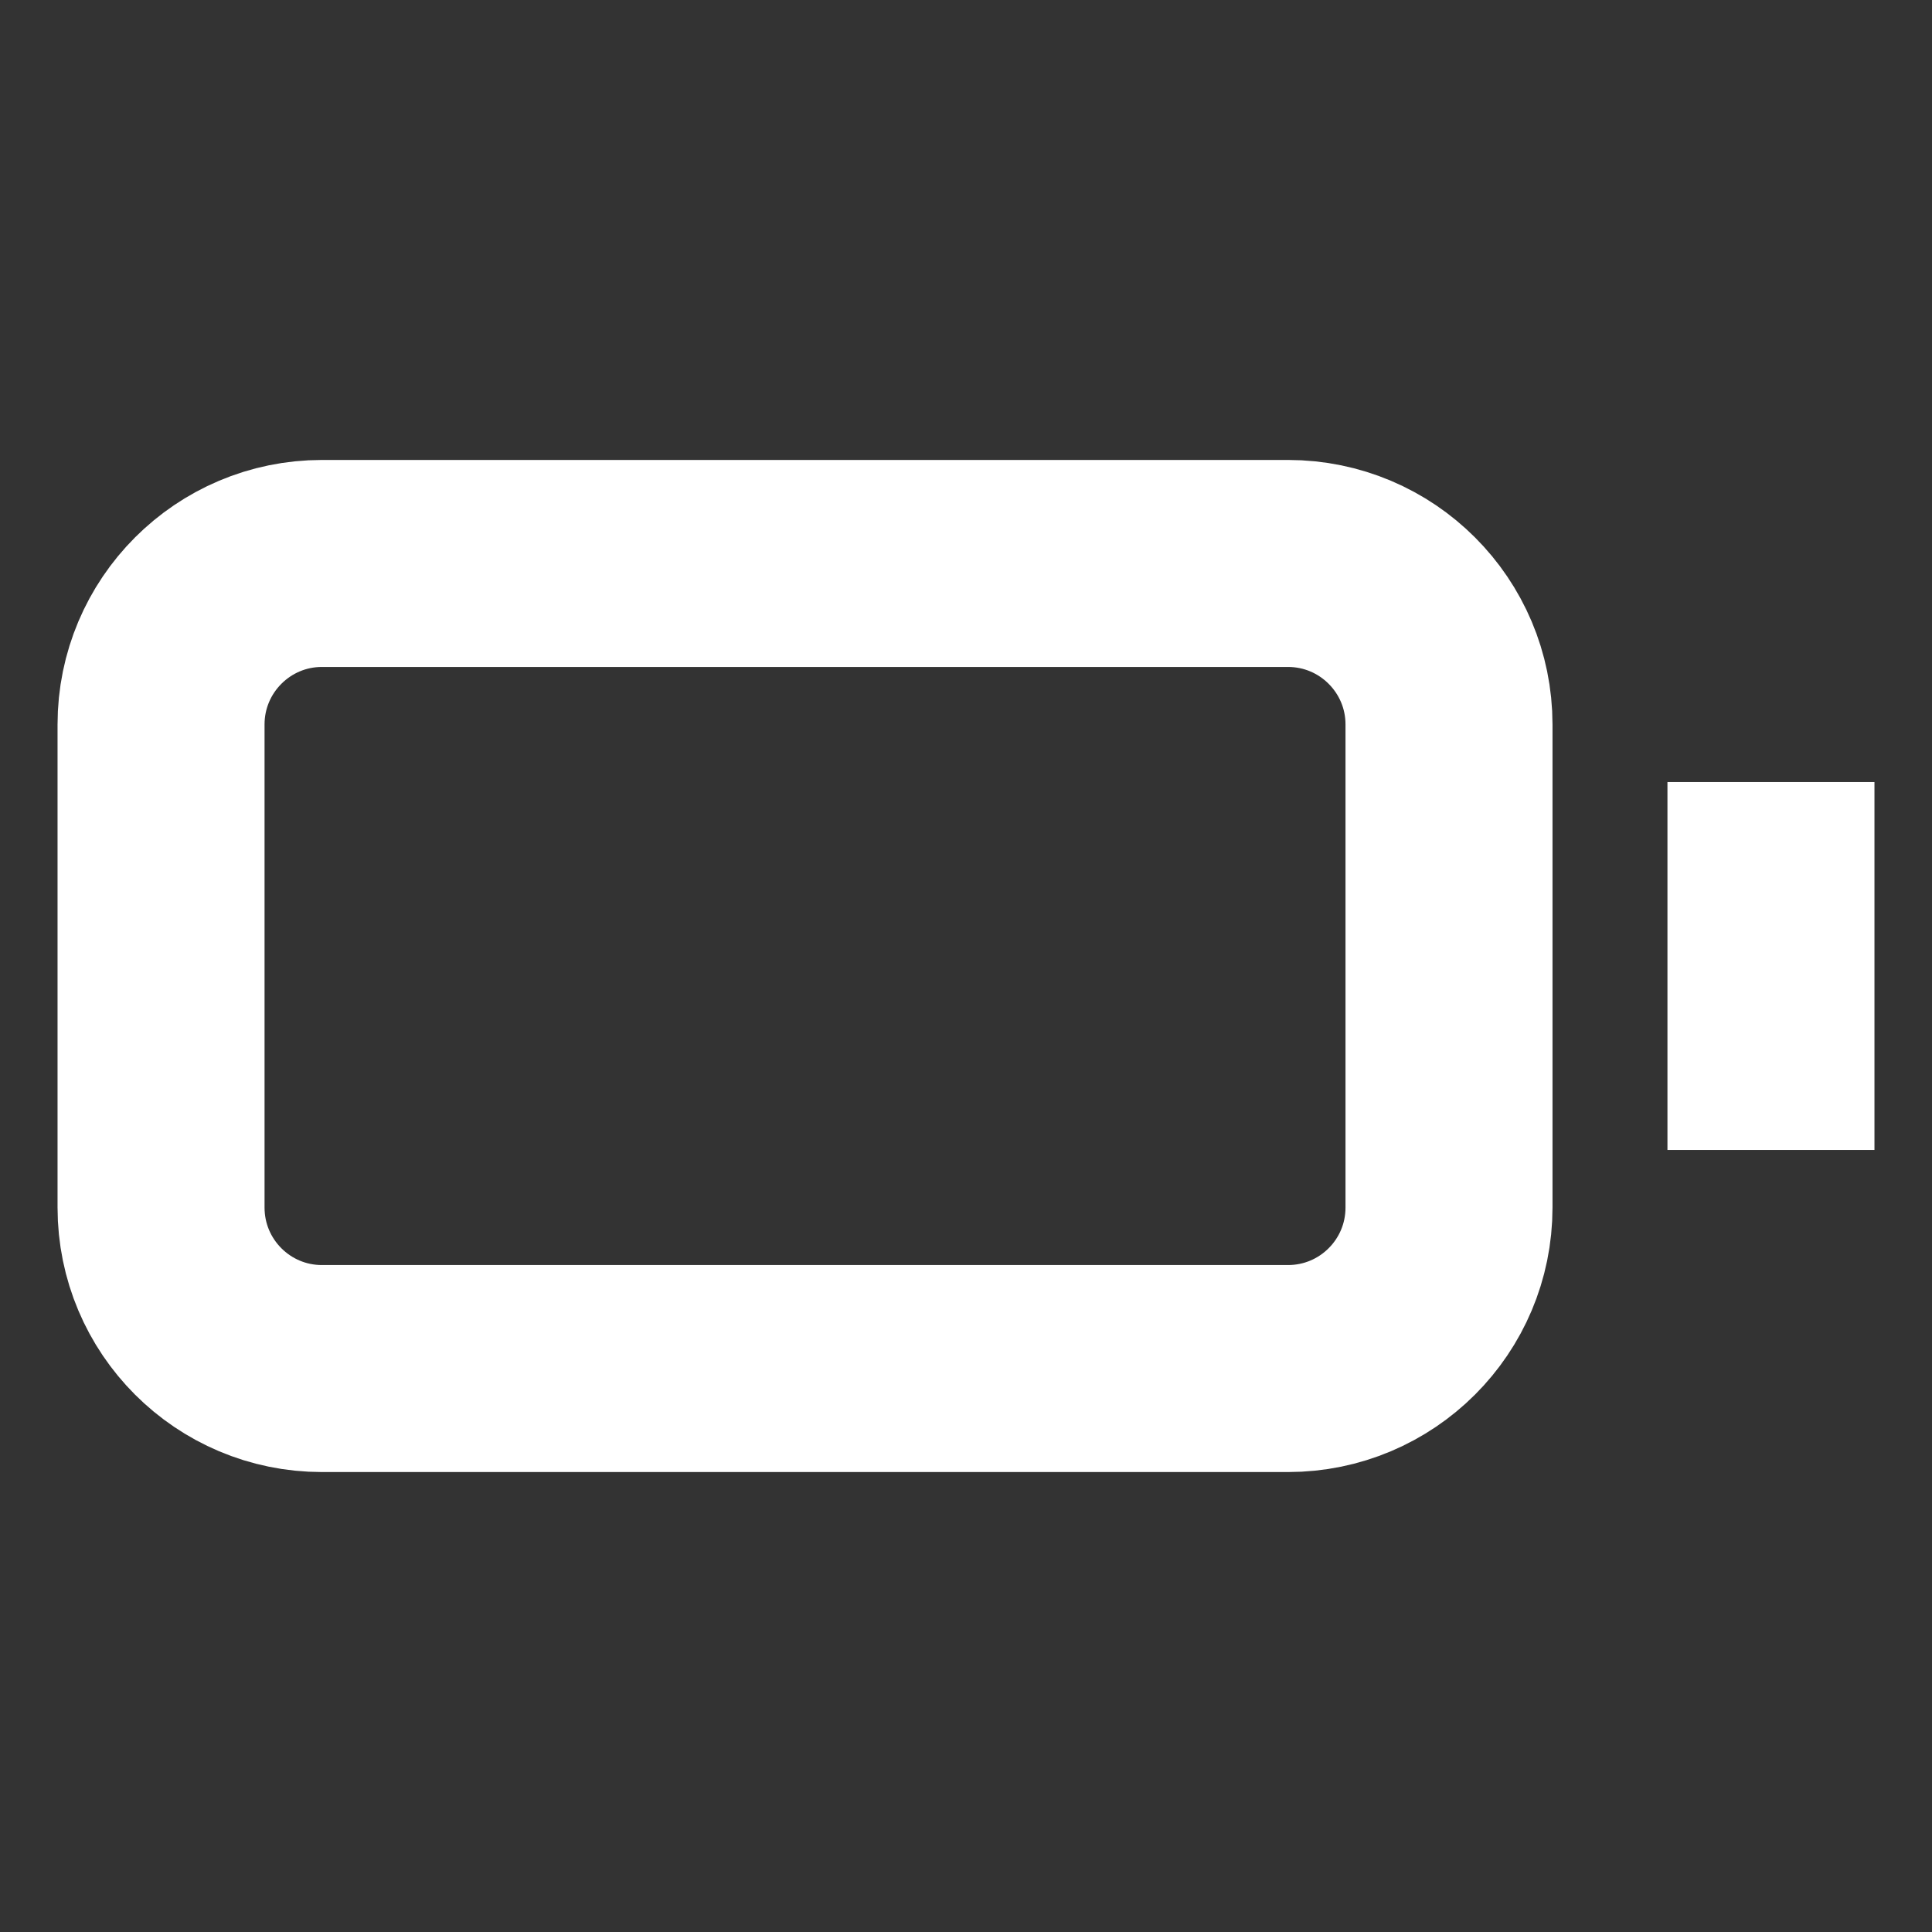 <svg width="14" height="14" viewBox="0 0 14 14" fill="none" xmlns="http://www.w3.org/2000/svg">
<rect x="0" y="0" width="14" height="14" fill="#333333" stroke="none"/>
<path d="M9.333 4.083H2.333C1.689 4.083 1.167 4.606 1.167 5.25V8.75C1.167 9.395 1.689 9.917 2.333 9.917H9.333C9.978 9.917 10.5 9.395 10.5 8.75V5.25C10.5 4.606 9.978 4.083 9.333 4.083Z" stroke="white" stroke-width="1.5" stroke-linecap="square"/>
<path d="M12.833 6.417V7.583" stroke="white" stroke-width="1.5" stroke-linecap="square"/>
</svg>
